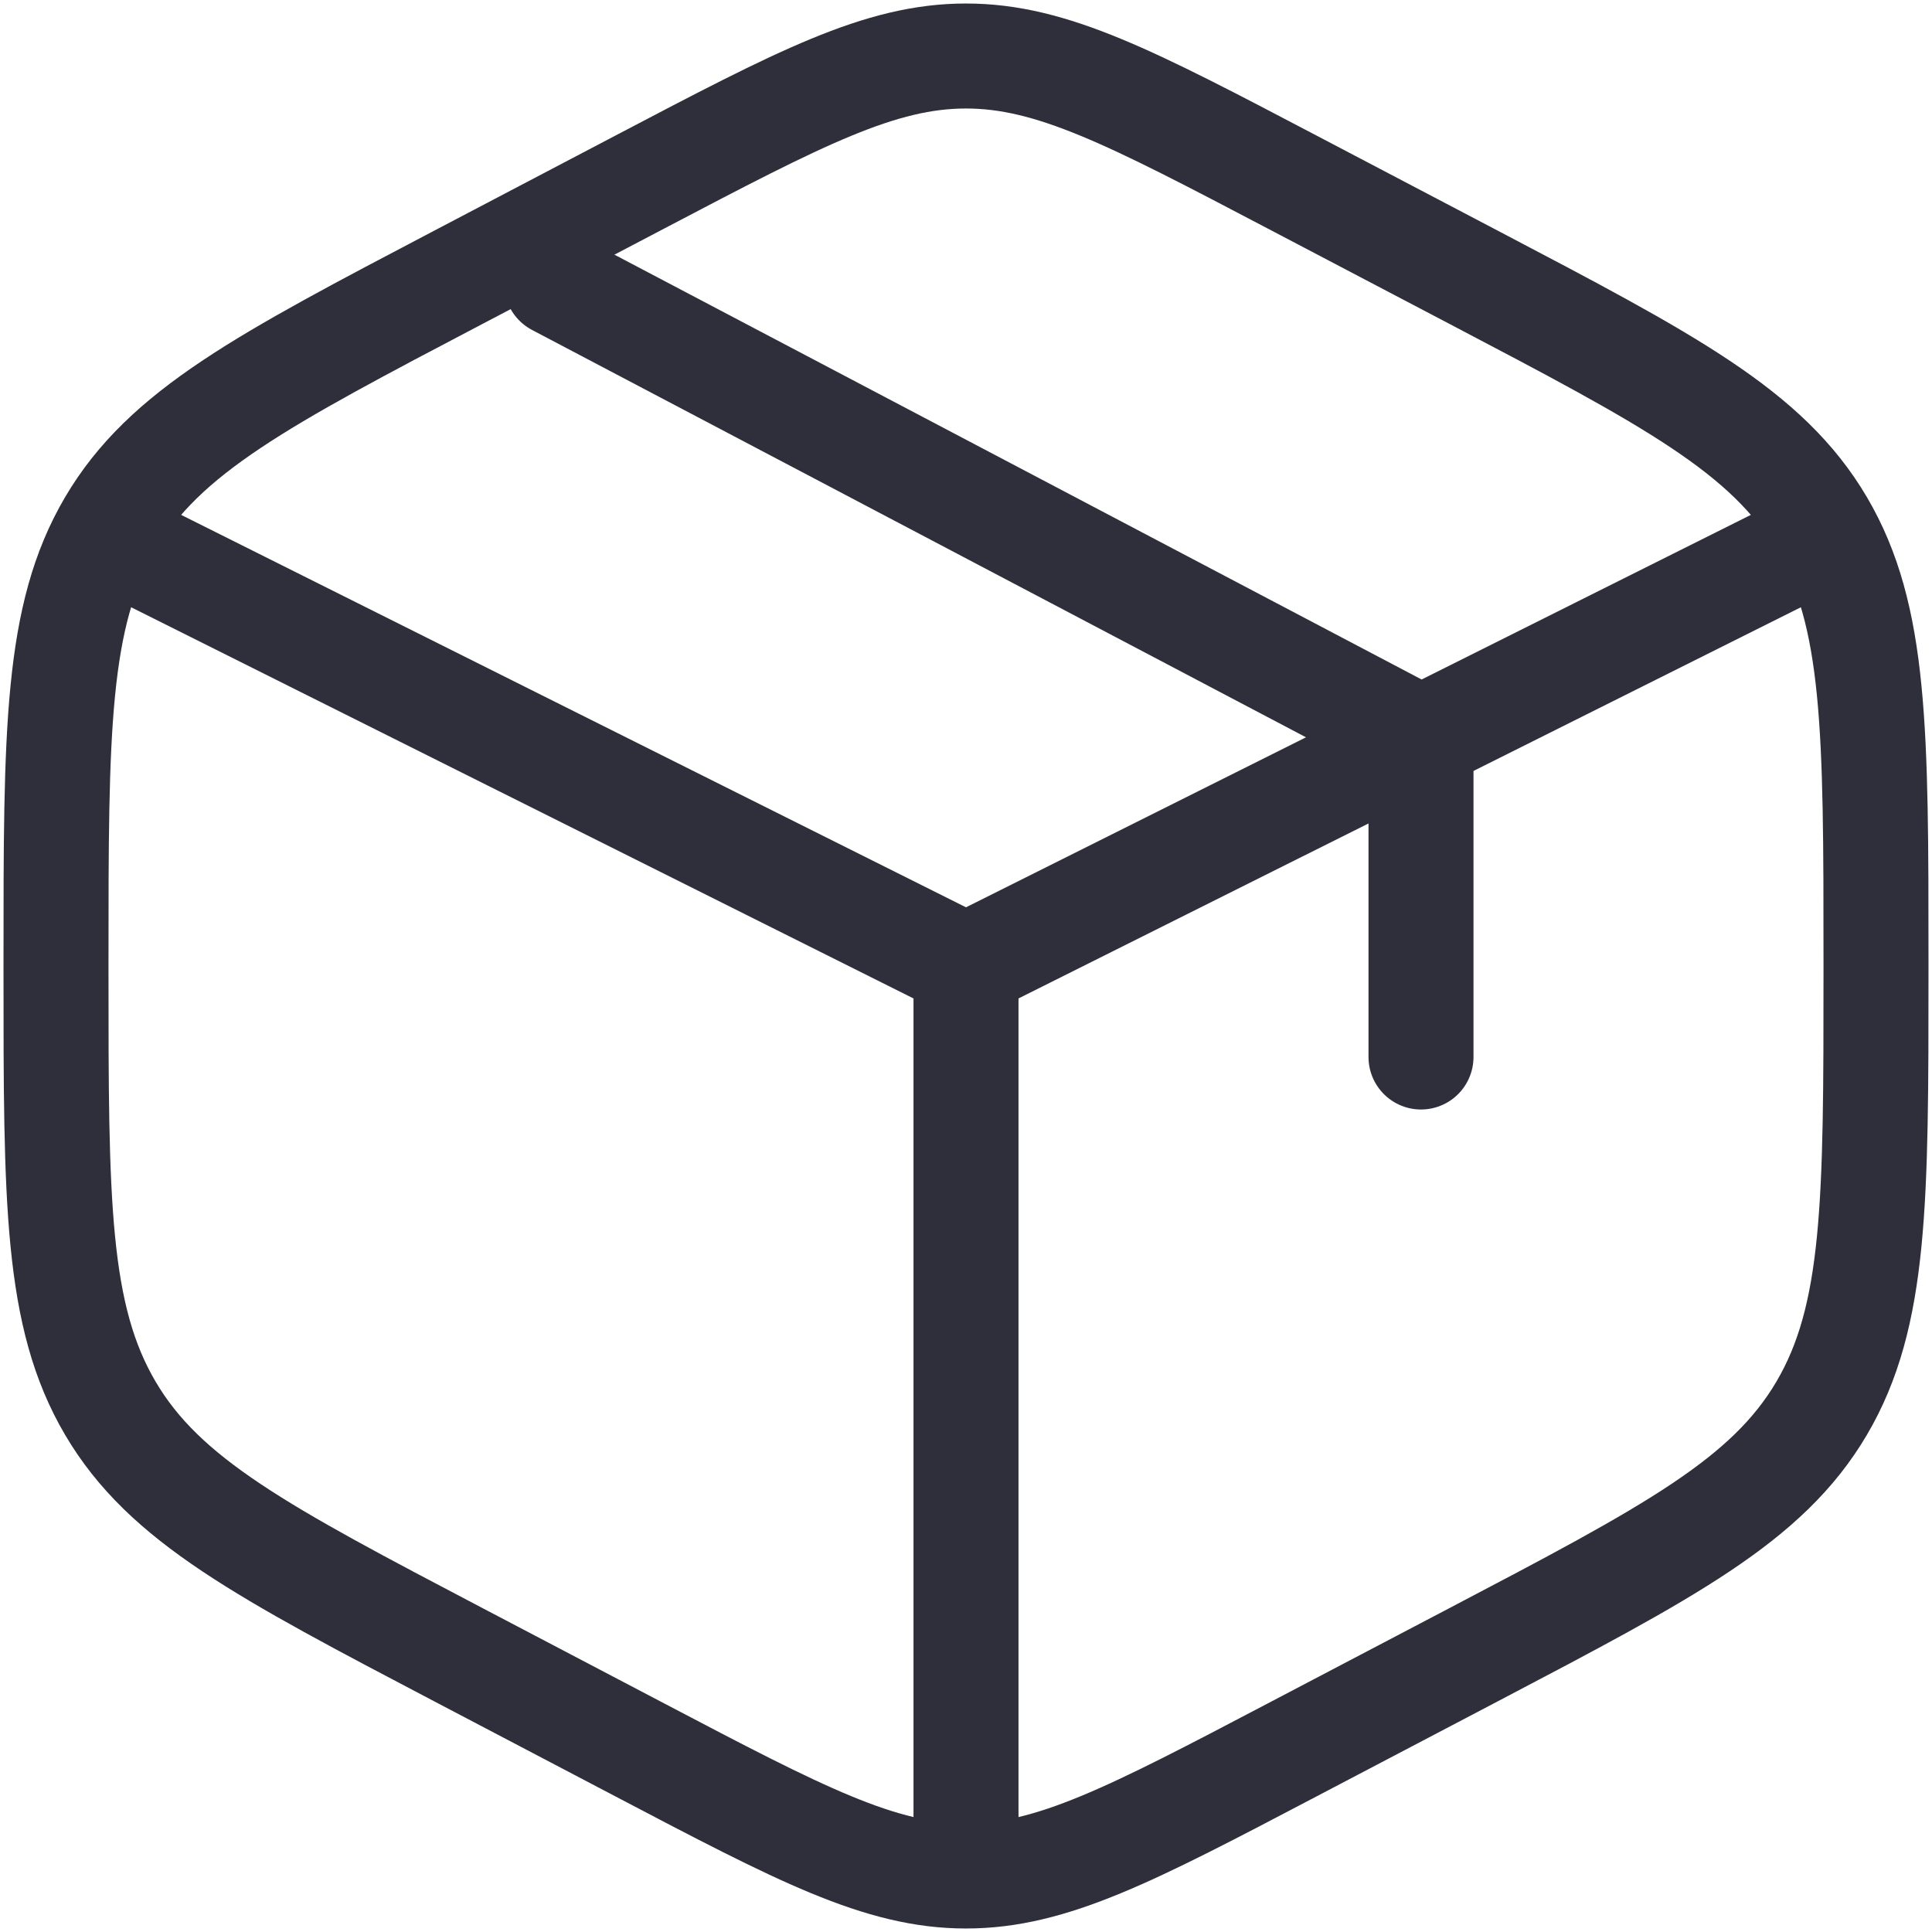 <svg width="69" height="69" viewBox="0 0 69 69" fill="none" xmlns="http://www.w3.org/2000/svg">
<path d="M46.127 6.491L52.627 9.902C59.62 13.572 63.117 15.407 65.058 18.704C67 22.001 67 26.104 67 34.31V34.69C67 42.896 67 46.999 65.058 50.296C63.117 53.593 59.62 55.428 52.627 59.098L46.127 62.508C40.422 65.503 37.569 67 34.5 67C31.431 67 28.578 65.503 22.872 62.508L16.372 59.098C9.38 55.428 5.883 53.593 3.942 50.296C2 46.999 2 42.896 2 34.69V34.31C2 26.104 2 22.001 3.942 18.704C5.883 15.407 9.38 13.572 16.372 9.902L22.872 6.491C28.578 3.497 31.431 2 34.5 2C37.569 2 40.422 3.497 46.127 6.491Z" stroke="#2F2F3B" stroke-width="3.75" stroke-linecap="round"/>
<path d="M63.75 19.875L50.75 26.375M50.75 26.375C50.75 26.375 49.76 26.87 49.125 27.188C43.413 30.043 34.5 34.5 34.5 34.5M50.75 26.375V37.75M50.75 26.375L19.875 10.125M34.5 34.5L5.25 19.875M34.5 34.5V65.375" stroke="#2F2F3B" stroke-width="3.75" stroke-linecap="round"/>
</svg>
